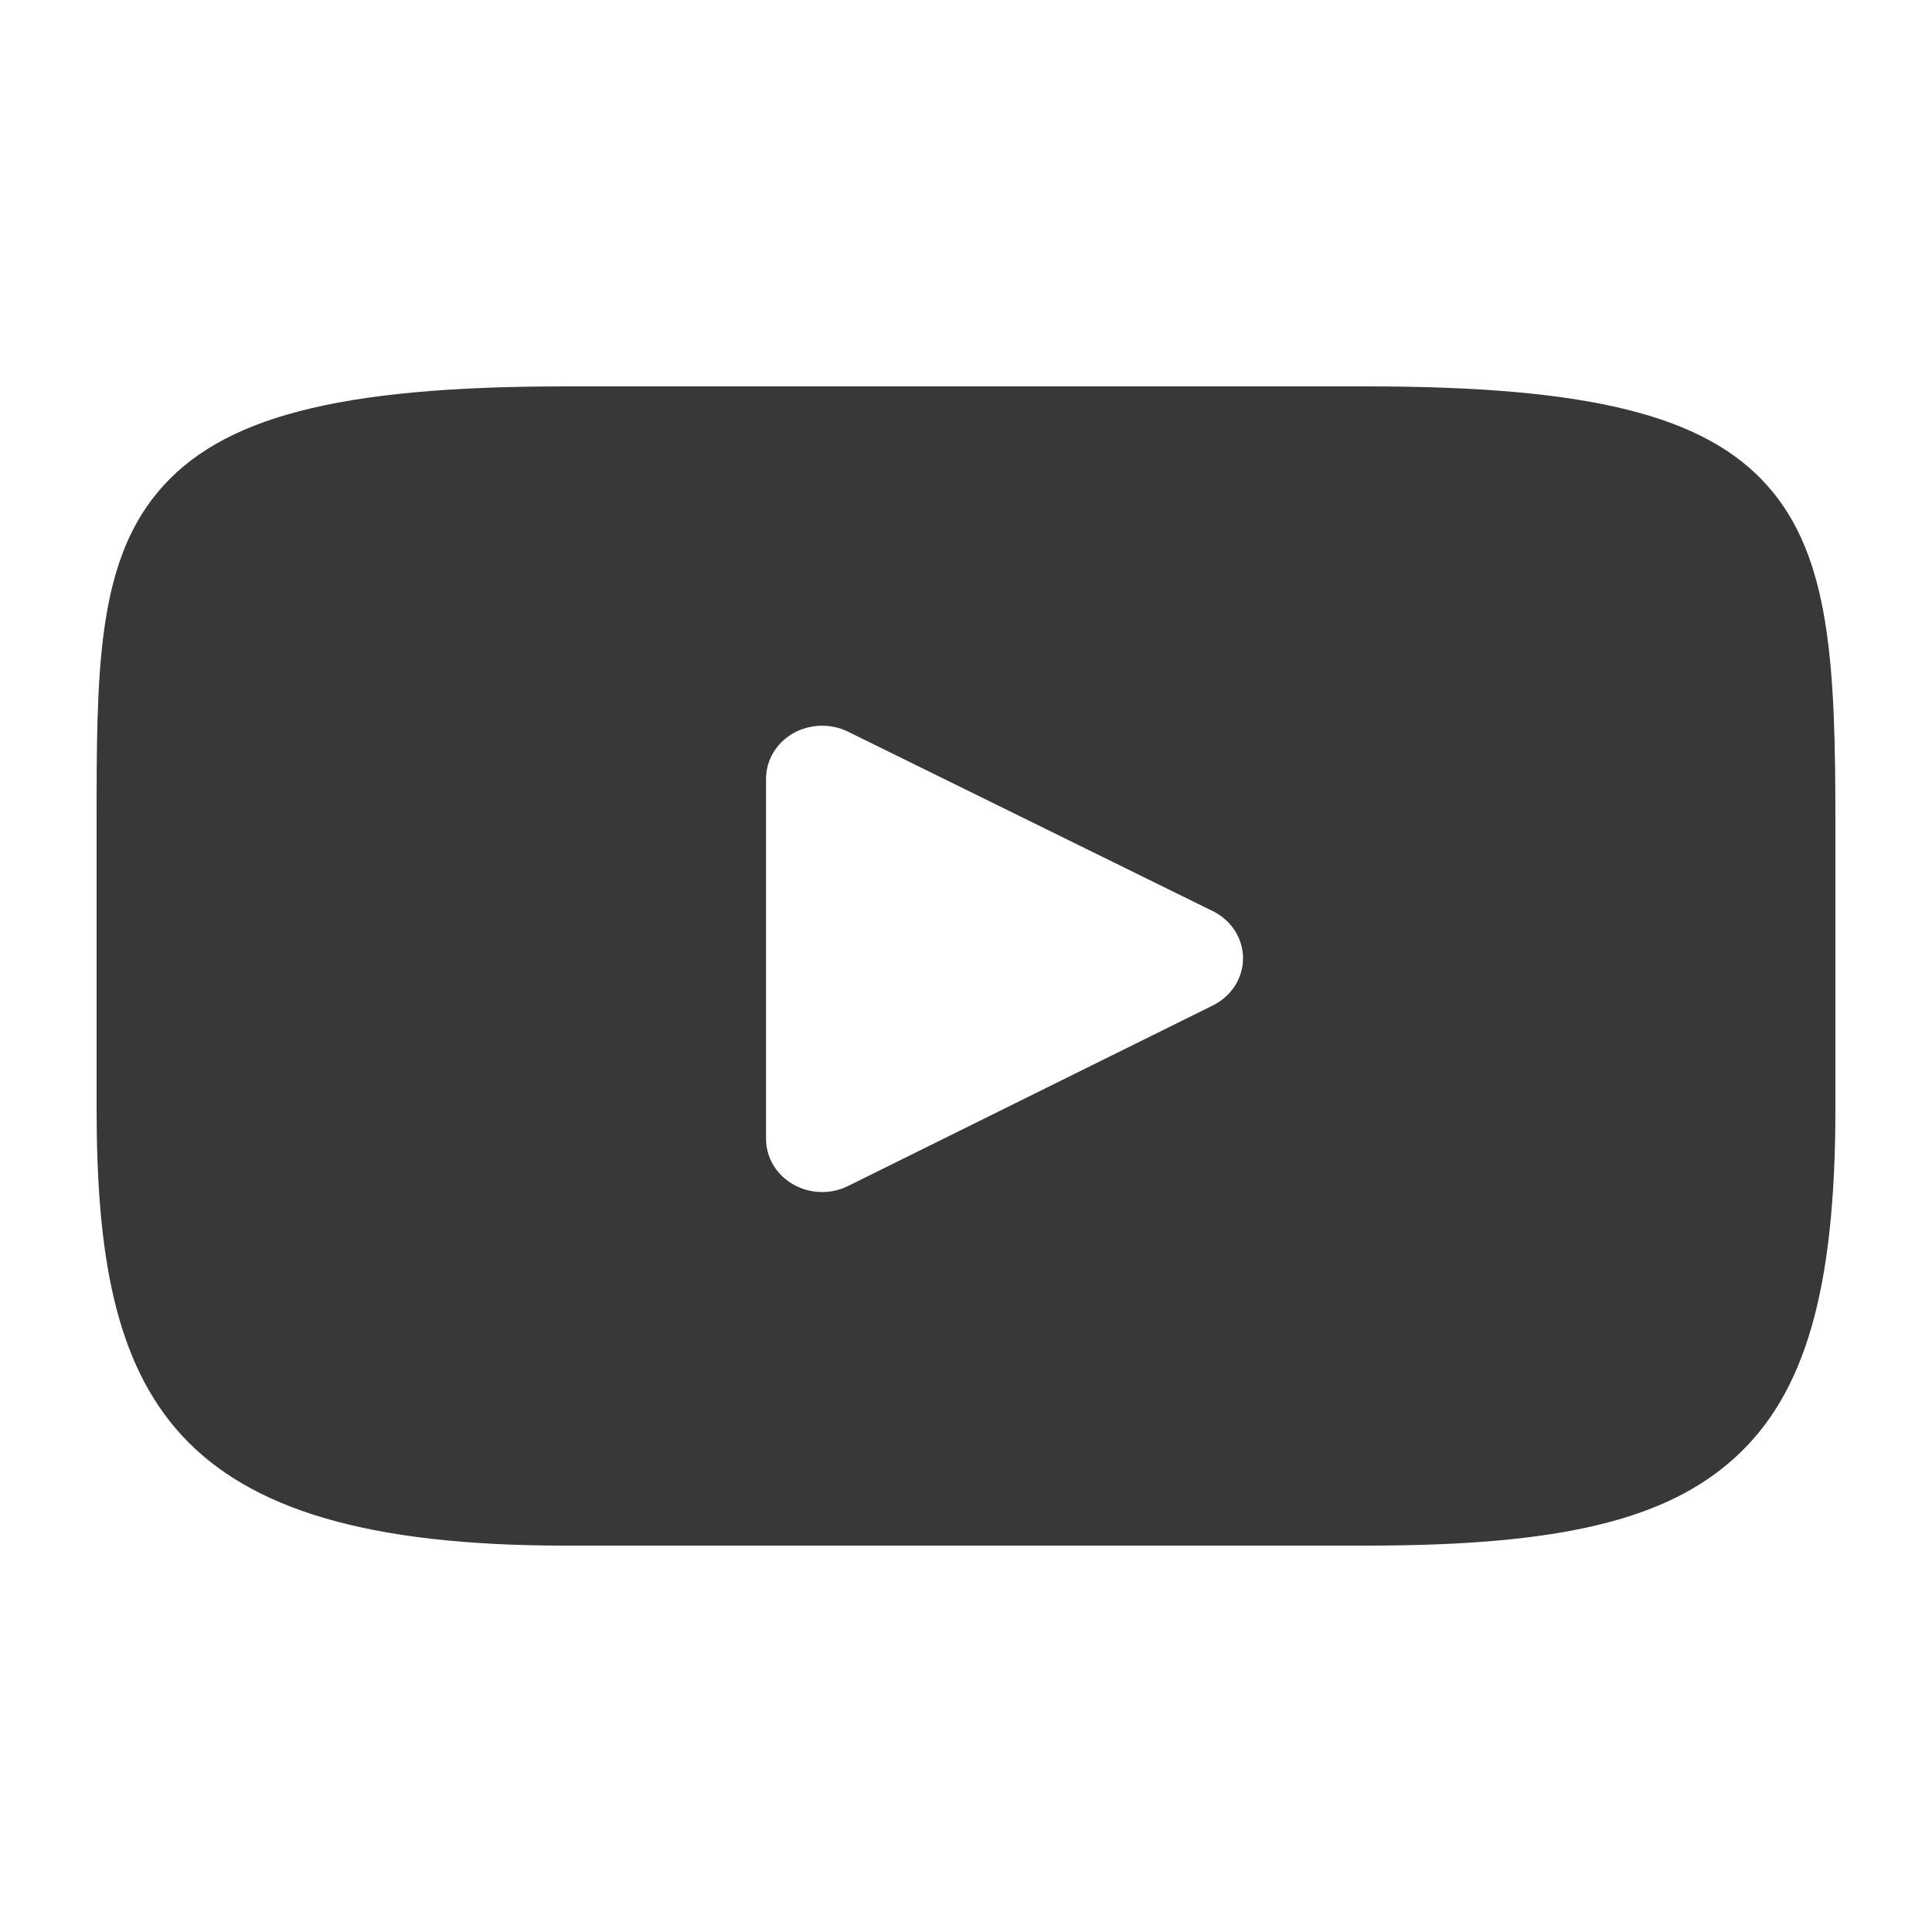 <svg width="20" height="20" viewBox="0 0 20 20" fill="none" xmlns="http://www.w3.org/2000/svg">
<path d="M18.298 5.03C17.649 4.298 16.449 4 14.158 4H5.842C3.498 4 2.278 4.318 1.631 5.097C1 5.856 1 6.975 1 8.524V11.476C1 14.477 1.749 16 5.842 16H14.158C16.145 16 17.246 15.737 17.958 15.091C18.688 14.429 19 13.348 19 11.476V8.524C19 6.891 18.951 5.765 18.298 5.03ZM12.556 10.408L8.78 12.277C8.695 12.319 8.603 12.34 8.511 12.34C8.406 12.34 8.302 12.313 8.21 12.26C8.036 12.161 7.93 11.982 7.93 11.79V8.062C7.93 7.87 8.036 7.692 8.209 7.592C8.383 7.493 8.598 7.486 8.778 7.574L12.555 9.432C12.747 9.526 12.867 9.714 12.868 9.919C12.868 10.124 12.748 10.313 12.556 10.408Z" fill="#383838"/>
</svg>
